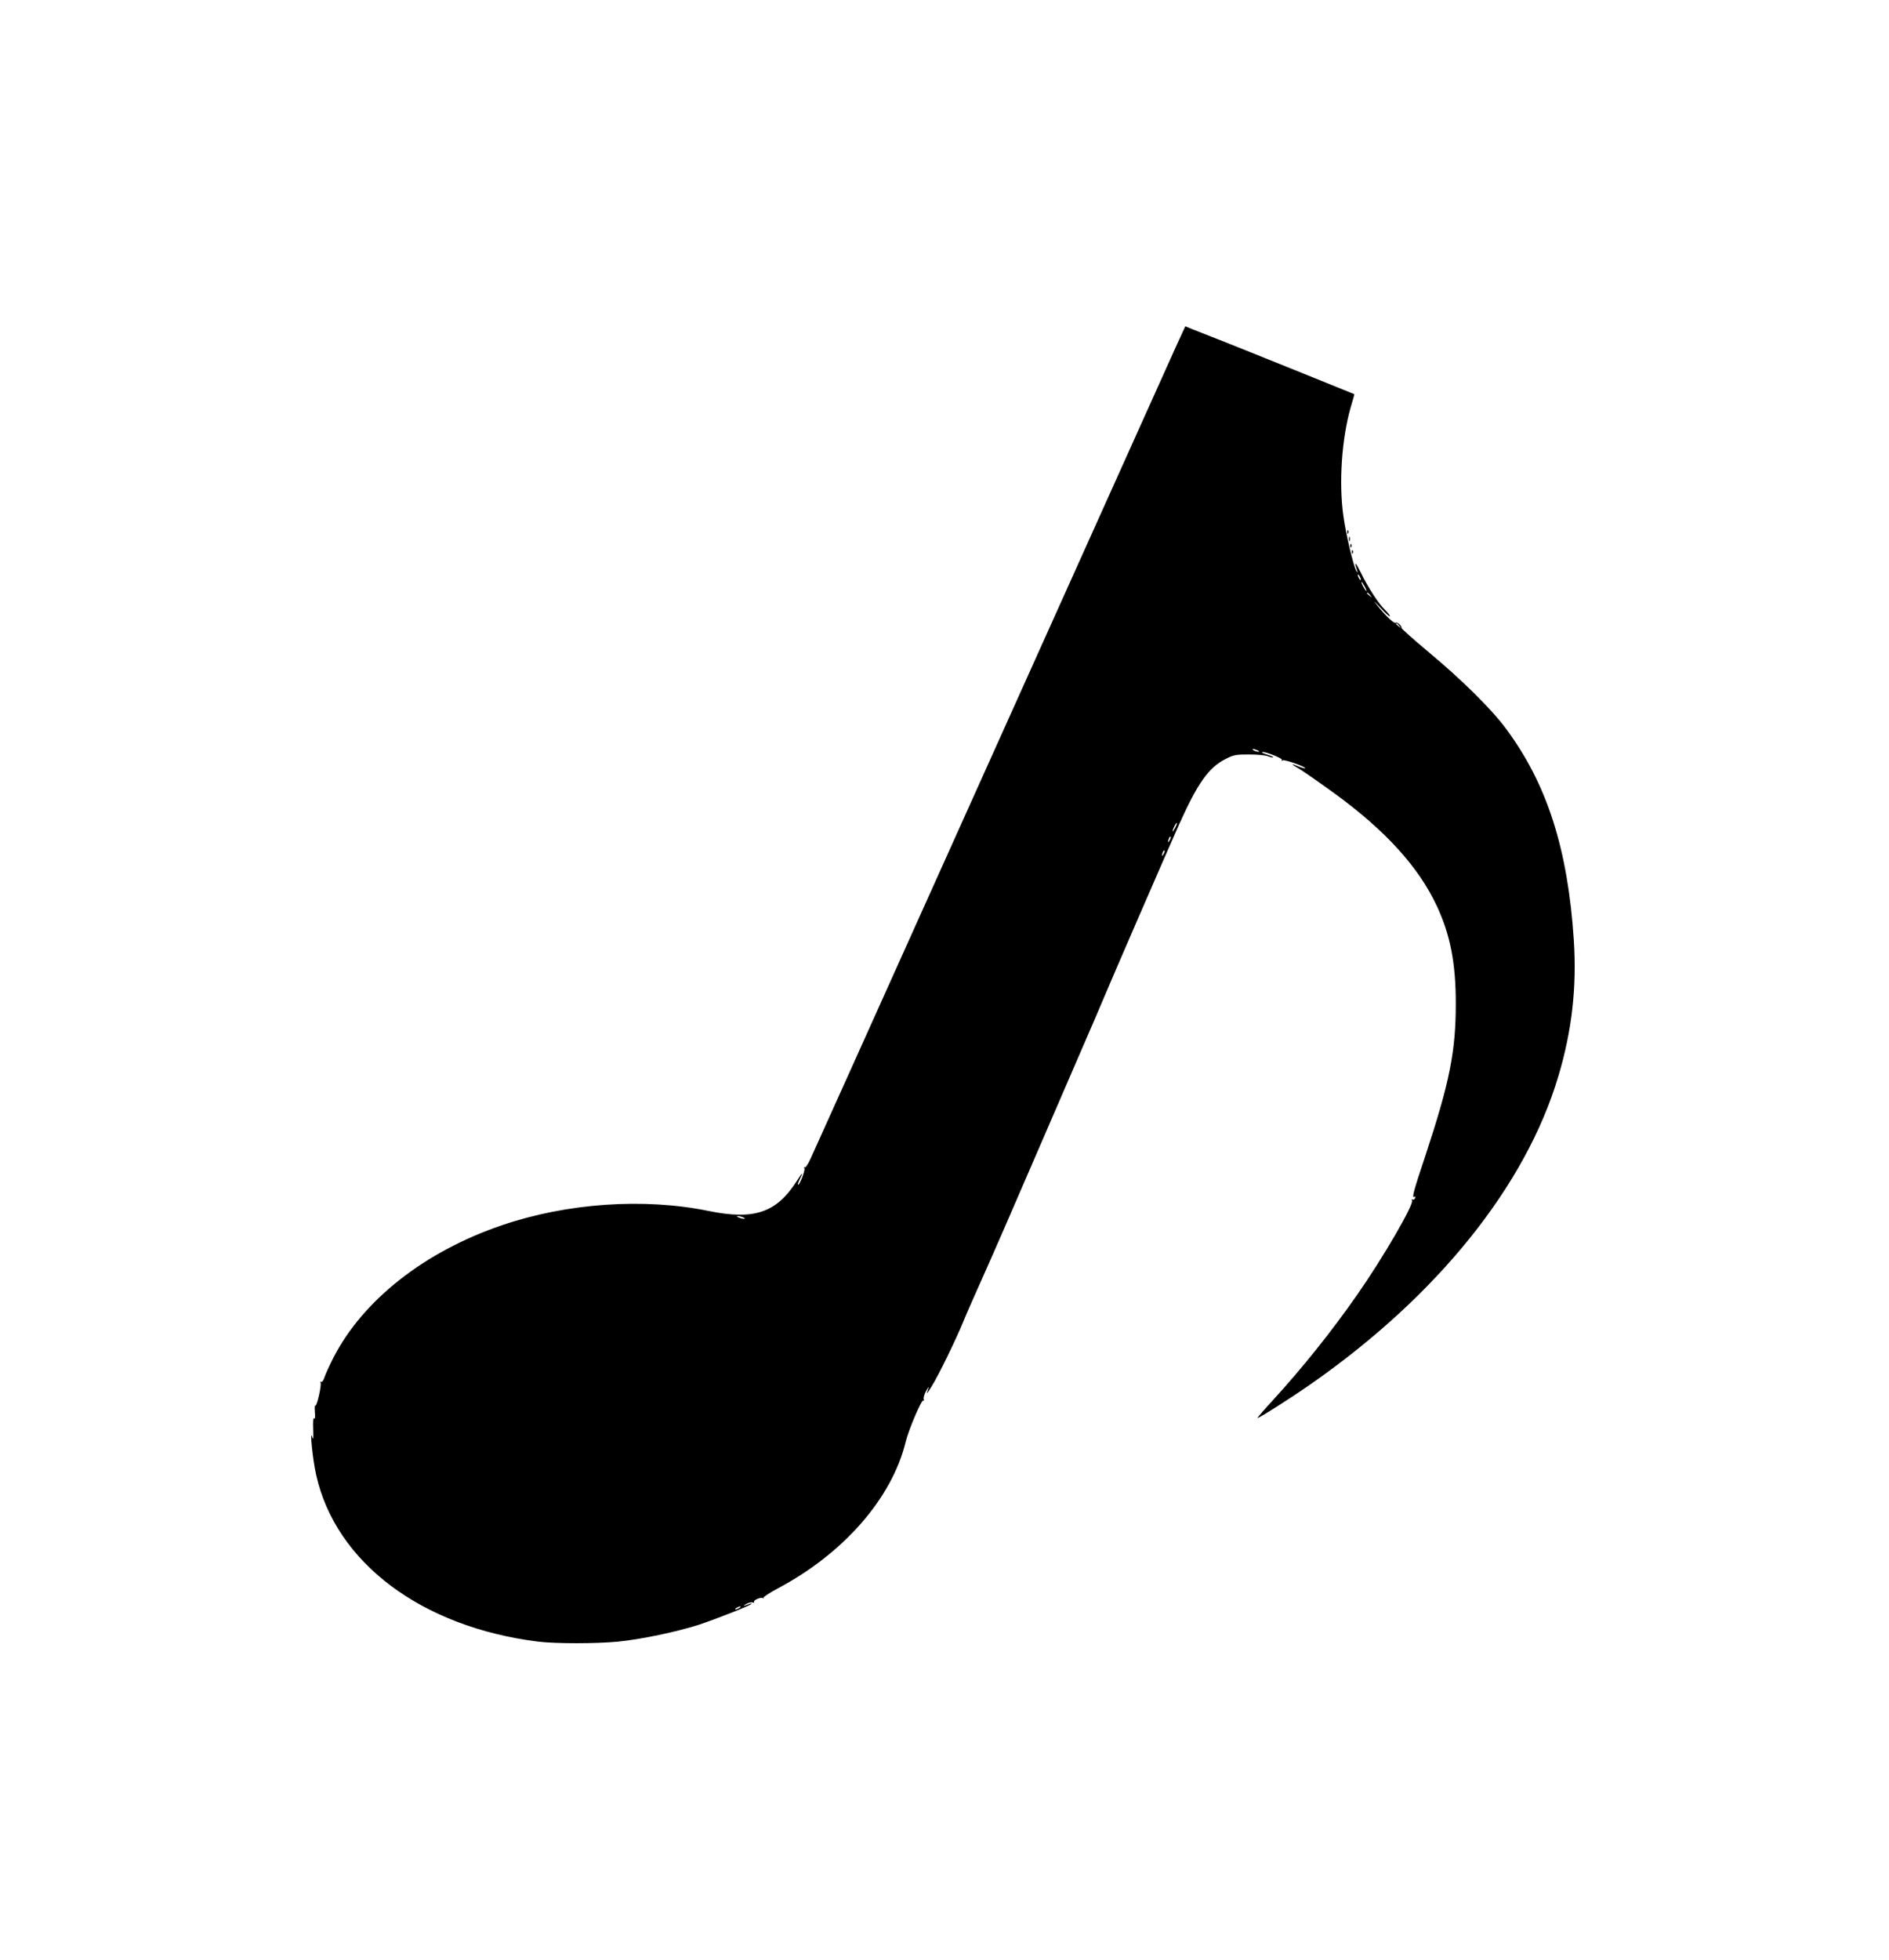 <?xml version="1.0" standalone="no"?>
<!DOCTYPE svg PUBLIC "-//W3C//DTD SVG 20010904//EN"
 "http://www.w3.org/TR/2001/REC-SVG-20010904/DTD/svg10.dtd">
<svg version="1.0" xmlns="http://www.w3.org/2000/svg"
 width="1234pt" height="1280pt" viewBox="0 0 1234 1280"
 preserveAspectRatio="xMidYMid meet">
<g transform="translate(0,1280) scale(0.1,-0.1)"
fill="#000000" stroke="none">
<path d="M7680 10532 c-63 -139 -648 -1439 -1342 -2982 -209 -465 -420 -933
-468 -1040 -48 -107 -190 -422 -315 -700 -125 -278 -241 -535 -258 -572 -17
-38 -34 -65 -40 -61 -6 4 -7 1 -2 -6 7 -12 -34 -116 -42 -107 -3 2 3 18 11 35
26 50 18 48 -15 -5 -134 -213 -279 -263 -579 -202 -423 87 -926 52 -1351 -93
-506 -172 -908 -489 -1101 -865 -25 -49 -51 -106 -58 -127 -7 -22 -16 -34 -22
-31 -7 4 -8 2 -4 -4 4 -6 -1 -45 -11 -87 -9 -41 -20 -70 -24 -64 -3 6 -4 -13
-2 -43 3 -33 1 -48 -5 -40 -5 8 -8 -18 -6 -70 2 -60 1 -75 -6 -53 -18 64 2
-143 25 -245 127 -573 688 -995 1450 -1090 113 -14 381 -14 523 0 152 15 383
64 527 110 117 39 333 124 345 137 3 3 -3 3 -12 0 -44 -17 -51 -17 -25 -2 16
9 35 14 43 11 8 -3 13 -2 10 3 -7 11 43 33 57 25 7 -4 9 -3 4 1 -4 5 38 32 93
62 431 228 746 589 836 956 19 80 104 278 115 271 5 -3 6 2 3 10 -3 8 4 31 16
53 20 36 21 34 5 -12 -4 -11 10 7 30 40 45 71 159 306 208 425 19 47 76 177
127 290 87 195 143 324 390 895 59 138 168 387 240 555 73 168 143 330 155
360 42 102 414 959 497 1145 121 270 193 372 303 428 54 28 69 30 155 30 52 0
108 -5 124 -12 16 -6 31 -9 33 -7 3 3 -14 10 -36 17 -23 7 -39 14 -37 17 10 9
136 -40 130 -50 -5 -7 -2 -8 5 -3 12 7 156 -44 147 -52 -2 -2 -21 3 -41 11
-55 23 -56 19 -2 -12 26 -15 134 -90 240 -167 330 -241 544 -477 663 -731 88
-189 124 -372 124 -637 0 -314 -40 -513 -198 -992 -77 -230 -91 -281 -73 -271
7 5 9 1 5 -8 -3 -9 -11 -13 -17 -9 -6 3 -7 1 -3 -6 15 -23 -187 -371 -358
-616 -166 -238 -353 -472 -550 -688 -59 -64 -105 -117 -101 -117 12 0 226 136
350 223 825 576 1402 1293 1615 2009 89 298 121 580 101 890 -39 593 -174
1017 -442 1378 -93 127 -291 322 -501 497 -103 86 -185 159 -183 163 6 10 -30
42 -38 33 -9 -8 -65 45 -119 112 -31 39 -27 35 21 -15 33 -36 60 -60 61 -54 0
5 -14 23 -31 40 -42 40 -110 143 -159 244 -37 74 -45 78 -24 13 5 -16 4 -16
-5 -2 -19 29 -69 240 -85 358 -31 217 -11 508 48 713 14 46 24 83 23 84 -8 4
-797 322 -887 357 -63 25 -138 54 -166 65 l-51 21 -63 -137z m1210 -1517 c0
-5 -5 -3 -10 5 -5 8 -10 20 -10 25 0 6 5 3 10 -5 5 -8 10 -19 10 -25z m25 -45
c9 -16 13 -30 11 -30 -3 0 -12 14 -21 30 -9 17 -13 30 -11 30 3 0 12 -13 21
-30z m36 -57 c13 -16 12 -17 -3 -4 -10 7 -18 15 -18 17 0 8 8 3 21 -13z m190
-200 c13 -16 12 -17 -3 -4 -10 7 -18 15 -18 17 0 8 8 3 21 -13z m-926 -813
c13 -6 15 -9 5 -9 -8 0 -22 4 -30 9 -18 12 -2 12 25 0z m-539 -507 c-8 -15
-15 -25 -16 -21 0 12 23 58 27 54 3 -2 -2 -17 -11 -33z m-35 -80 c-12 -20 -14
-14 -5 12 4 9 9 14 11 11 3 -2 0 -13 -6 -23z m-40 -90 c-12 -20 -14 -14 -5 12
4 9 9 14 11 11 3 -2 0 -13 -6 -23z m-2746 -2373 c13 -5 14 -9 5 -9 -8 0 -24 4
-35 9 -13 5 -14 9 -5 9 8 0 24 -4 35 -9z m-25 -2550 c-8 -5 -19 -10 -25 -10
-5 0 -3 5 5 10 8 5 20 10 25 10 6 0 3 -5 -5 -10z"/>
<path d="M8801 9324 c0 -11 3 -14 6 -6 3 7 2 16 -1 19 -3 4 -6 -2 -5 -13z"/>
<path d="M8812 9280 c0 -14 2 -19 5 -12 2 6 2 18 0 25 -3 6 -5 1 -5 -13z"/>
<path d="M8821 9234 c0 -11 3 -14 6 -6 3 7 2 16 -1 19 -3 4 -6 -2 -5 -13z"/>
<path d="M8831 9194 c0 -11 3 -14 6 -6 3 7 2 16 -1 19 -3 4 -6 -2 -5 -13z"/>
</g>
</svg>
